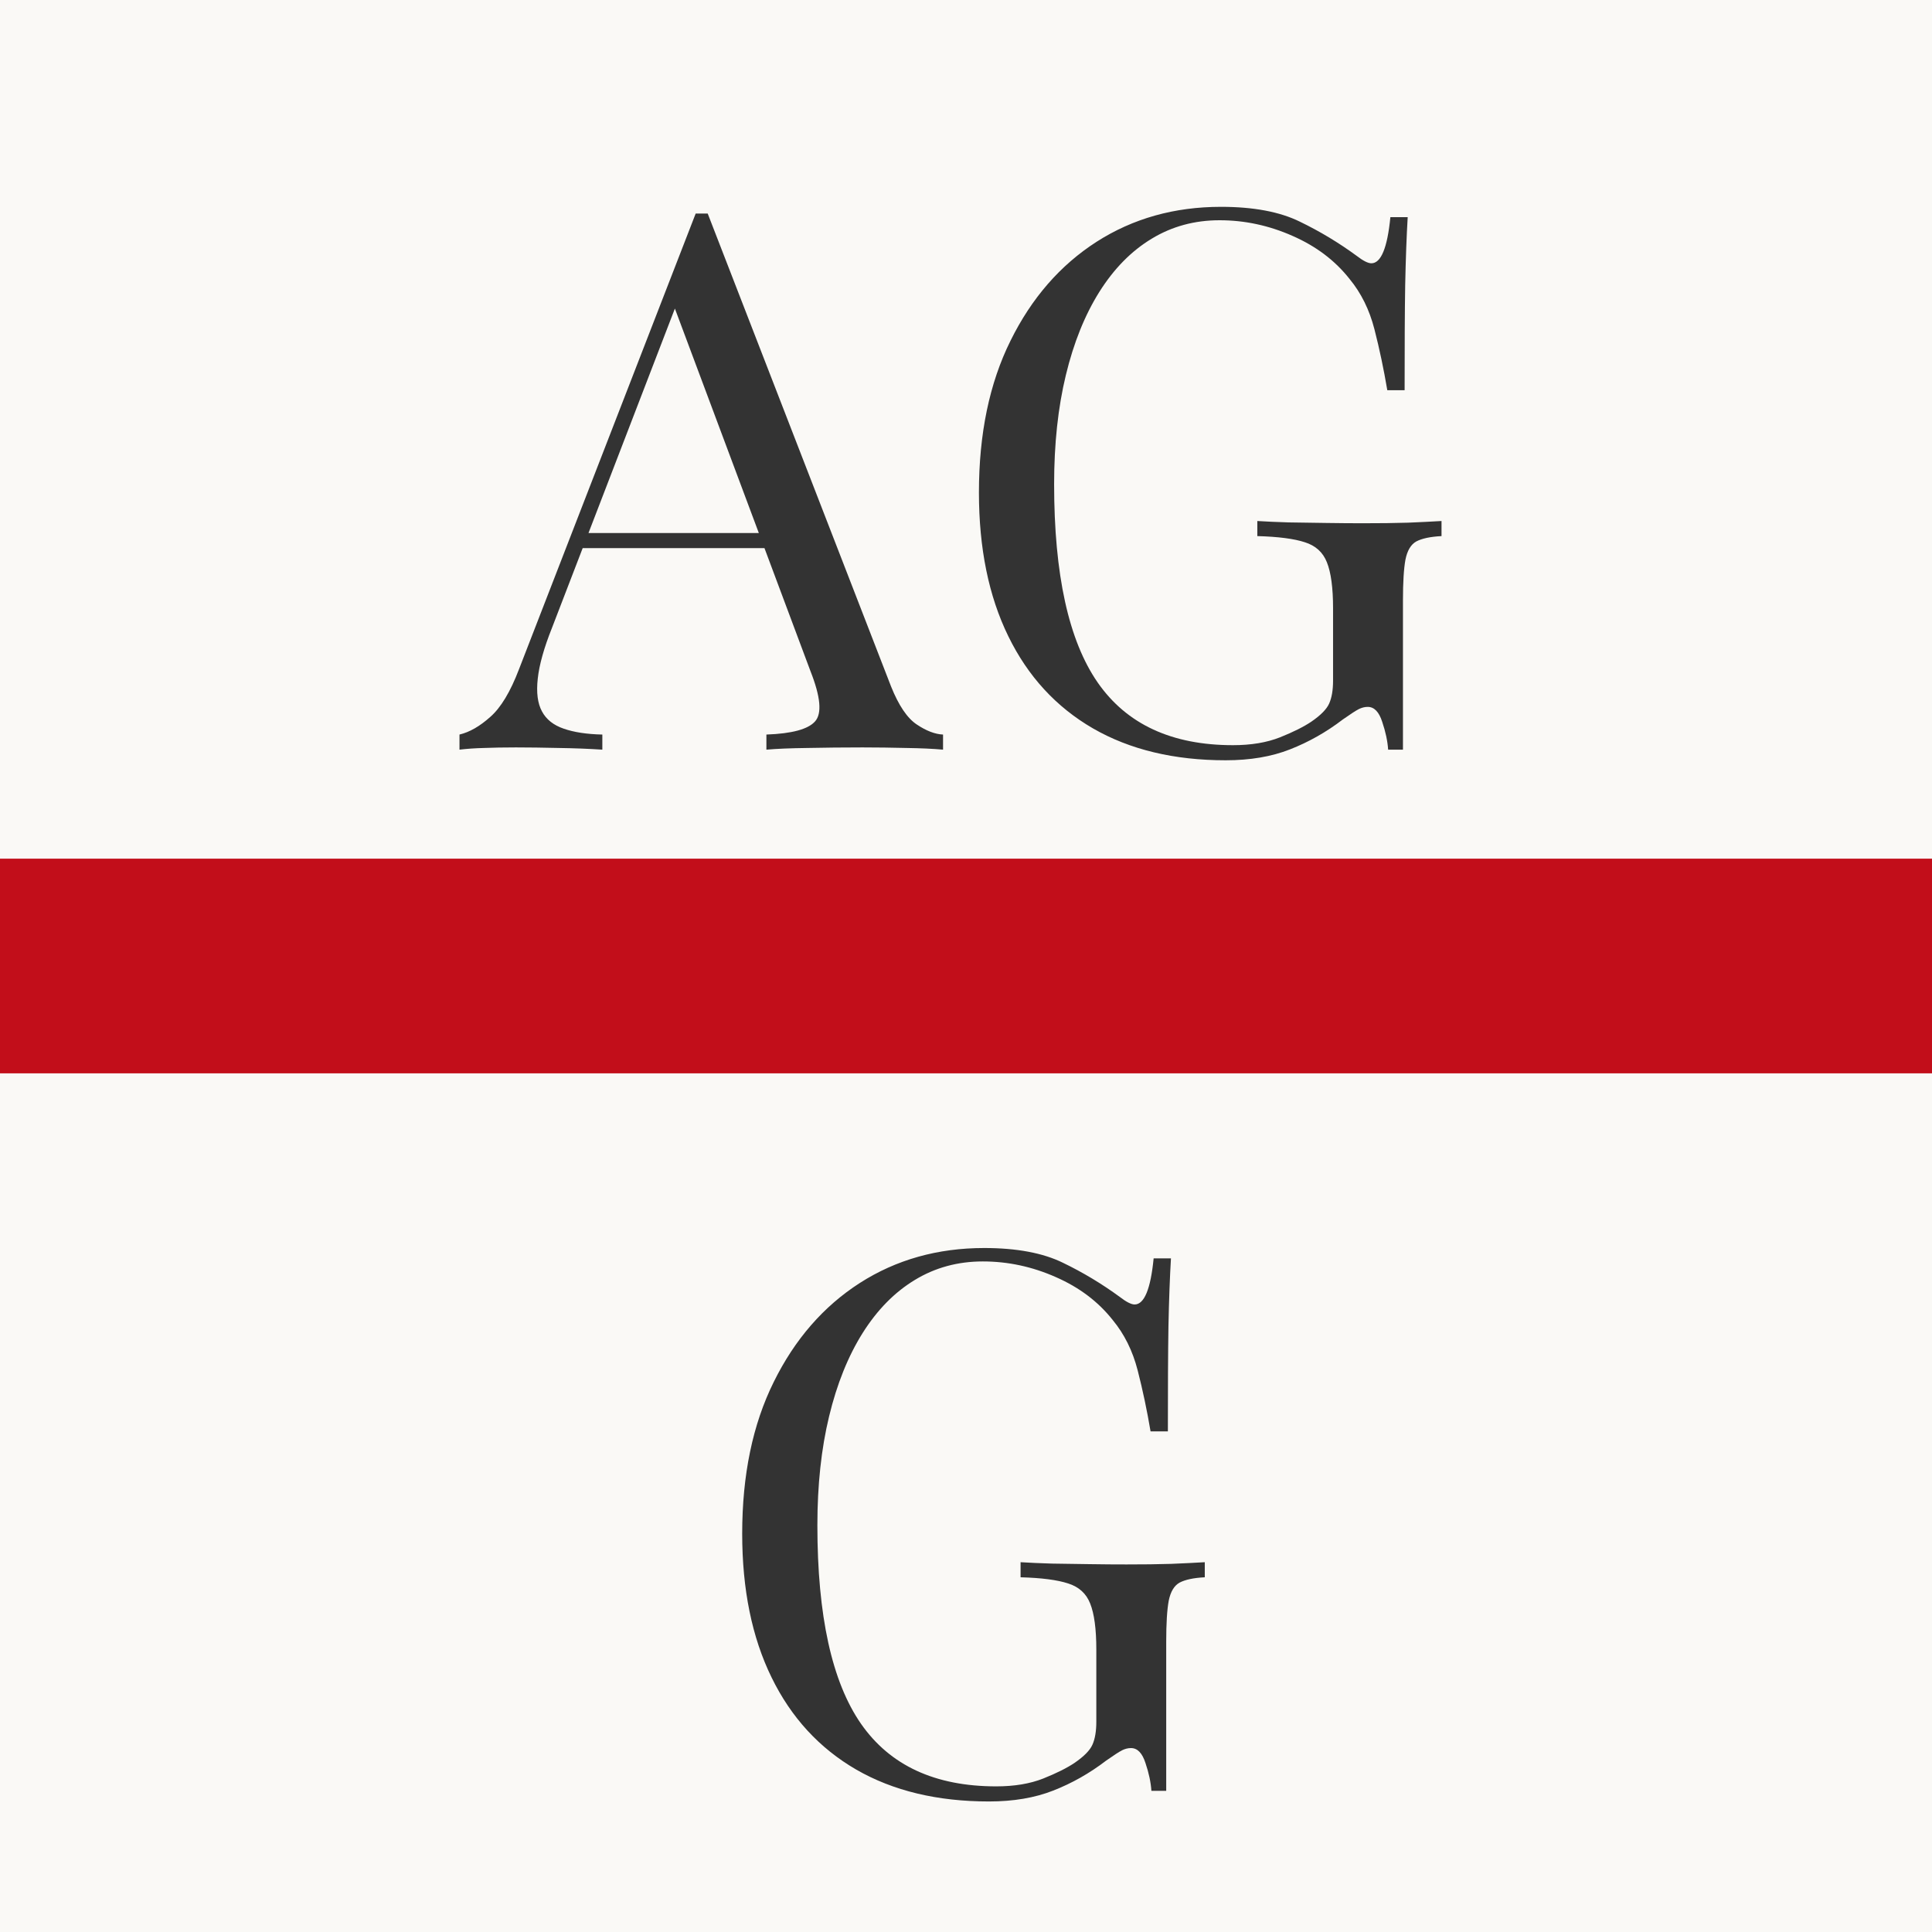<svg xmlns="http://www.w3.org/2000/svg" xmlns:xlink="http://www.w3.org/1999/xlink" width="144" zoomAndPan="magnify" viewBox="0 0 108 108" height="144" preserveAspectRatio="xMidYMid meet" version="1.0"><defs><g/></defs><rect x="-10.8" width="129.6" fill="#ffffff" y="-10.8" height="129.6" fill-opacity="1"/><rect x="-10.8" width="129.6" fill="#faf9f6" y="-10.8" height="129.6" fill-opacity="1"/><g fill="#333333" fill-opacity="1"><g transform="translate(25.983, 41.906)"><g><path d="M 13.578 -29.969 L 23.828 -3.531 C 24.254 -2.469 24.734 -1.758 25.266 -1.406 C 25.797 -1.051 26.285 -0.863 26.734 -0.844 L 26.734 0 C 26.172 -0.051 25.484 -0.082 24.672 -0.094 C 23.859 -0.113 23.047 -0.125 22.234 -0.125 C 21.141 -0.125 20.113 -0.113 19.156 -0.094 C 18.207 -0.082 17.441 -0.051 16.859 0 L 16.859 -0.844 C 18.285 -0.895 19.191 -1.141 19.578 -1.578 C 19.973 -2.016 19.891 -2.945 19.328 -4.375 L 11.516 -25.266 L 12.188 -25.812 L 4.875 -6.812 C 4.426 -5.688 4.16 -4.738 4.078 -3.969 C 3.992 -3.195 4.07 -2.586 4.312 -2.141 C 4.551 -1.691 4.957 -1.367 5.531 -1.172 C 6.102 -0.973 6.82 -0.863 7.688 -0.844 L 7.688 0 C 6.906 -0.051 6.086 -0.082 5.234 -0.094 C 4.379 -0.113 3.586 -0.125 2.859 -0.125 C 2.16 -0.125 1.566 -0.113 1.078 -0.094 C 0.586 -0.082 0.129 -0.051 -0.297 0 L -0.297 -0.844 C 0.266 -0.977 0.836 -1.305 1.422 -1.828 C 2.016 -2.348 2.551 -3.238 3.031 -4.5 L 12.906 -29.969 C 13.02 -29.969 13.129 -29.969 13.234 -29.969 C 13.348 -29.969 13.461 -29.969 13.578 -29.969 Z M 18.703 -12.109 L 18.703 -11.266 L 6.172 -11.266 L 6.594 -12.109 Z M 18.703 -12.109 "/></g></g></g><g fill="#333333" fill-opacity="1"><g transform="translate(52.457, 41.906)"><g><path d="M 15.797 -30.344 C 17.617 -30.344 19.086 -30.066 20.203 -29.516 C 21.328 -28.973 22.383 -28.336 23.375 -27.609 C 23.738 -27.328 24.016 -27.188 24.203 -27.188 C 24.742 -27.188 25.098 -28.047 25.266 -29.766 L 26.234 -29.766 C 26.172 -28.723 26.125 -27.457 26.094 -25.969 C 26.07 -24.488 26.062 -22.531 26.062 -20.094 L 25.094 -20.094 C 24.895 -21.27 24.656 -22.406 24.375 -23.5 C 24.094 -24.594 23.629 -25.531 22.984 -26.312 C 22.172 -27.344 21.109 -28.145 19.797 -28.719 C 18.484 -29.301 17.125 -29.594 15.719 -29.594 C 14.32 -29.594 13.055 -29.25 11.922 -28.562 C 10.785 -27.875 9.812 -26.883 9 -25.594 C 8.188 -24.301 7.562 -22.75 7.125 -20.938 C 6.688 -19.133 6.469 -17.102 6.469 -14.844 C 6.469 -9.789 7.281 -6.094 8.906 -3.75 C 10.531 -1.414 13.051 -0.25 16.469 -0.25 C 17.477 -0.25 18.352 -0.395 19.094 -0.688 C 19.844 -0.988 20.426 -1.281 20.844 -1.562 C 21.375 -1.926 21.707 -2.266 21.844 -2.578 C 21.988 -2.898 22.062 -3.328 22.062 -3.859 L 22.062 -7.906 C 22.062 -9.051 21.945 -9.906 21.719 -10.469 C 21.5 -11.031 21.086 -11.406 20.484 -11.594 C 19.891 -11.789 19.004 -11.906 17.828 -11.938 L 17.828 -12.781 C 18.328 -12.75 18.91 -12.723 19.578 -12.703 C 20.254 -12.691 20.961 -12.68 21.703 -12.672 C 22.453 -12.66 23.133 -12.656 23.75 -12.656 C 24.676 -12.656 25.508 -12.664 26.25 -12.688 C 26.988 -12.719 27.613 -12.75 28.125 -12.781 L 28.125 -11.938 C 27.5 -11.906 27.031 -11.805 26.719 -11.641 C 26.414 -11.473 26.211 -11.133 26.109 -10.625 C 26.016 -10.125 25.969 -9.359 25.969 -8.328 L 25.969 0 L 25.141 0 C 25.109 -0.477 25 -0.992 24.812 -1.547 C 24.633 -2.109 24.363 -2.391 24 -2.391 C 23.832 -2.391 23.664 -2.348 23.5 -2.266 C 23.332 -2.18 23.035 -1.988 22.609 -1.688 C 21.68 -0.977 20.695 -0.422 19.656 -0.016 C 18.625 0.391 17.426 0.594 16.062 0.594 C 13.176 0.594 10.703 0 8.641 -1.188 C 6.578 -2.383 5 -4.102 3.906 -6.344 C 2.812 -8.582 2.266 -11.258 2.266 -14.375 C 2.266 -17.656 2.852 -20.484 4.031 -22.859 C 5.207 -25.242 6.812 -27.086 8.844 -28.391 C 10.875 -29.691 13.191 -30.344 15.797 -30.344 Z M 15.797 -30.344 "/></g></g></g><g fill="#333333" fill-opacity="1"><g transform="translate(39.223, 100.109)"><g><path d="M 15.797 -30.344 C 17.617 -30.344 19.086 -30.066 20.203 -29.516 C 21.328 -28.973 22.383 -28.336 23.375 -27.609 C 23.738 -27.328 24.016 -27.188 24.203 -27.188 C 24.742 -27.188 25.098 -28.047 25.266 -29.766 L 26.234 -29.766 C 26.172 -28.723 26.125 -27.457 26.094 -25.969 C 26.07 -24.488 26.062 -22.531 26.062 -20.094 L 25.094 -20.094 C 24.895 -21.27 24.656 -22.406 24.375 -23.5 C 24.094 -24.594 23.629 -25.531 22.984 -26.312 C 22.172 -27.344 21.109 -28.145 19.797 -28.719 C 18.484 -29.301 17.125 -29.594 15.719 -29.594 C 14.32 -29.594 13.055 -29.25 11.922 -28.562 C 10.785 -27.875 9.812 -26.883 9 -25.594 C 8.188 -24.301 7.562 -22.75 7.125 -20.938 C 6.688 -19.133 6.469 -17.102 6.469 -14.844 C 6.469 -9.789 7.281 -6.094 8.906 -3.75 C 10.531 -1.414 13.051 -0.25 16.469 -0.25 C 17.477 -0.25 18.352 -0.395 19.094 -0.688 C 19.844 -0.988 20.426 -1.281 20.844 -1.562 C 21.375 -1.926 21.707 -2.266 21.844 -2.578 C 21.988 -2.898 22.062 -3.328 22.062 -3.859 L 22.062 -7.906 C 22.062 -9.051 21.945 -9.906 21.719 -10.469 C 21.5 -11.031 21.086 -11.406 20.484 -11.594 C 19.891 -11.789 19.004 -11.906 17.828 -11.938 L 17.828 -12.781 C 18.328 -12.75 18.91 -12.723 19.578 -12.703 C 20.254 -12.691 20.961 -12.68 21.703 -12.672 C 22.453 -12.66 23.133 -12.656 23.75 -12.656 C 24.676 -12.656 25.508 -12.664 26.25 -12.688 C 26.988 -12.719 27.613 -12.75 28.125 -12.781 L 28.125 -11.938 C 27.5 -11.906 27.031 -11.805 26.719 -11.641 C 26.414 -11.473 26.211 -11.133 26.109 -10.625 C 26.016 -10.125 25.969 -9.359 25.969 -8.328 L 25.969 0 L 25.141 0 C 25.109 -0.477 25 -0.992 24.812 -1.547 C 24.633 -2.109 24.363 -2.391 24 -2.391 C 23.832 -2.391 23.664 -2.348 23.5 -2.266 C 23.332 -2.18 23.035 -1.988 22.609 -1.688 C 21.68 -0.977 20.695 -0.422 19.656 -0.016 C 18.625 0.391 17.426 0.594 16.062 0.594 C 13.176 0.594 10.703 0 8.641 -1.188 C 6.578 -2.383 5 -4.102 3.906 -6.344 C 2.812 -8.582 2.266 -11.258 2.266 -14.375 C 2.266 -17.656 2.852 -20.484 4.031 -22.859 C 5.207 -25.242 6.812 -27.086 8.844 -28.391 C 10.875 -29.691 13.191 -30.344 15.797 -30.344 Z M 15.797 -30.344 "/></g></g></g><path stroke-linecap="butt" transform="matrix(0.75, 0, 0, 0.75, -26.929, 48)" fill="none" stroke-linejoin="miter" d="M -0.001 8 L 205.806 8 " stroke="#c20e1a" stroke-width="16" stroke-opacity="1" stroke-miterlimit="4"/></svg>